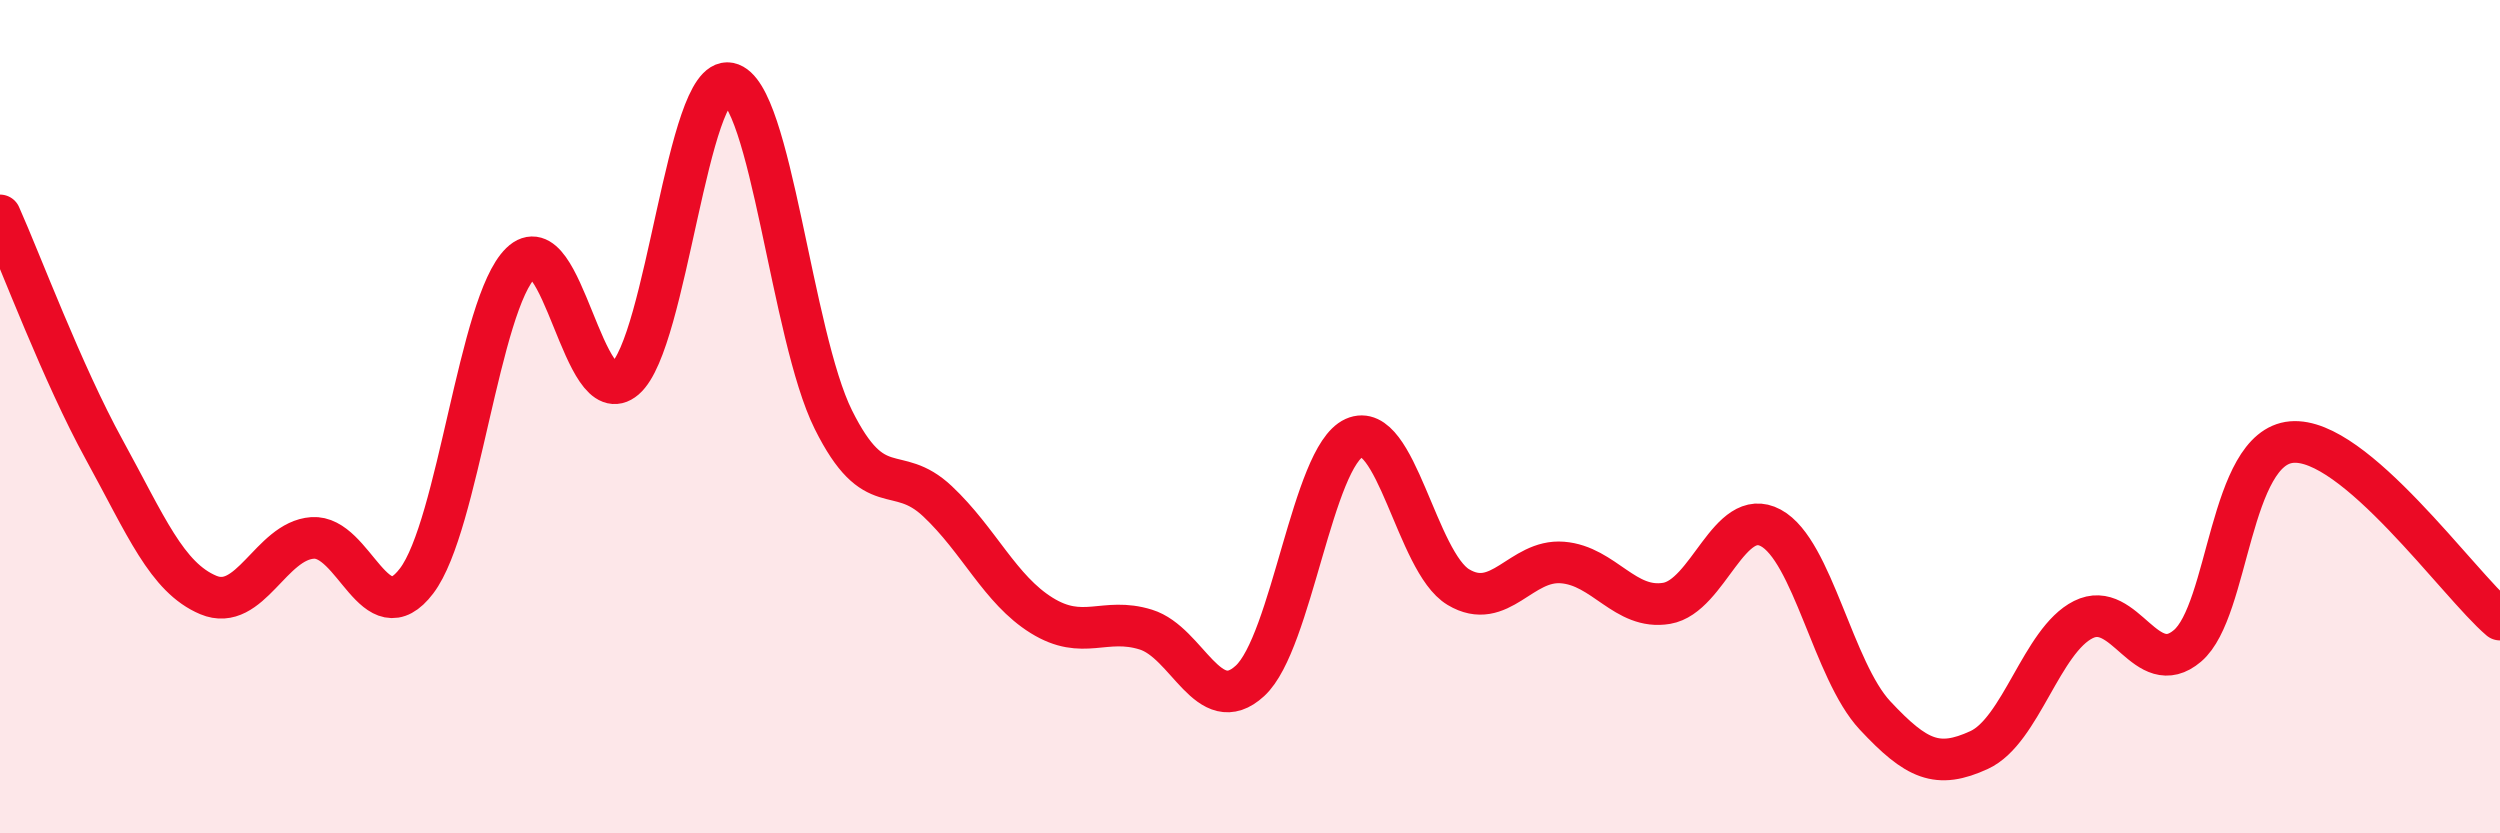 
    <svg width="60" height="20" viewBox="0 0 60 20" xmlns="http://www.w3.org/2000/svg">
      <path
        d="M 0,5.17 C 0.5,6.29 1.5,8.97 2.5,10.79 C 3.5,12.61 4,13.86 5,14.28 C 6,14.7 6.5,12.98 7.5,12.91 C 8.5,12.84 9,15.26 10,13.94 C 11,12.62 11.5,7.28 12.5,6.31 C 13.5,5.34 14,9.95 15,9.09 C 16,8.23 16.5,1.8 17.5,2 C 18.5,2.2 19,8.06 20,10.07 C 21,12.08 21.5,11.09 22.5,12.03 C 23.5,12.97 24,14.15 25,14.77 C 26,15.39 26.5,14.8 27.5,15.11 C 28.5,15.42 29,17.26 30,16.34 C 31,15.42 31.5,10.96 32.5,10.51 C 33.5,10.06 34,13.49 35,14.09 C 36,14.69 36.5,13.42 37.5,13.5 C 38.5,13.58 39,14.65 40,14.48 C 41,14.31 41.5,12.13 42.5,12.67 C 43.5,13.21 44,16.1 45,17.17 C 46,18.24 46.5,18.46 47.5,18 C 48.5,17.54 49,15.37 50,14.87 C 51,14.37 51.5,16.35 52.5,15.5 C 53.5,14.65 53.5,10.74 55,10.61 C 56.5,10.48 59,14.02 60,14.87L60 20L0 20Z"
        fill="#EB0A25"
        opacity="0.1"
        stroke-linecap="round"
        stroke-linejoin="round"
      />
      <path
        d="M 0,5.17 C 0.5,6.29 1.5,8.97 2.5,10.79 C 3.5,12.61 4,13.86 5,14.28 C 6,14.7 6.5,12.98 7.5,12.91 C 8.5,12.84 9,15.26 10,13.94 C 11,12.62 11.5,7.28 12.5,6.31 C 13.5,5.34 14,9.95 15,9.09 C 16,8.23 16.5,1.8 17.5,2 C 18.5,2.2 19,8.06 20,10.07 C 21,12.08 21.5,11.09 22.5,12.03 C 23.5,12.97 24,14.15 25,14.77 C 26,15.39 26.5,14.8 27.5,15.11 C 28.5,15.42 29,17.26 30,16.34 C 31,15.42 31.5,10.96 32.5,10.51 C 33.5,10.06 34,13.49 35,14.09 C 36,14.69 36.5,13.42 37.5,13.5 C 38.5,13.58 39,14.65 40,14.48 C 41,14.31 41.5,12.13 42.5,12.67 C 43.5,13.21 44,16.1 45,17.17 C 46,18.24 46.5,18.46 47.5,18 C 48.5,17.54 49,15.37 50,14.87 C 51,14.37 51.5,16.35 52.5,15.5 C 53.5,14.65 53.5,10.74 55,10.61 C 56.5,10.48 59,14.02 60,14.87"
        stroke="#EB0A25"
        stroke-width="1"
        fill="none"
        stroke-linecap="round"
        stroke-linejoin="round"
      />
    </svg>
  
